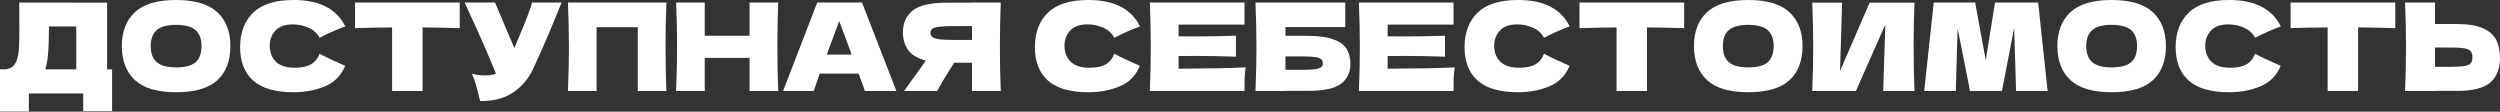 <?xml version="1.0" encoding="UTF-8"?> <svg xmlns="http://www.w3.org/2000/svg" width="1478" height="66" viewBox="0 0 1478 66" fill="none"><rect x="0" y="0" width="1478" height="66" fill="#333333" stroke="none"/> <path d="M63.32 40.989H66.274V65.697H49.201V55.252H17.073V65.913H0V40.989H3.602C5.667 40.605 7.252 39.764 8.356 38.468C9.461 37.171 10.277 35.106 10.806 32.272C11.238 29.919 11.454 24.564 11.454 16.208L11.382 1.513L63.32 1.585V40.989ZM27.59 37.891C27.302 39.236 27.038 40.268 26.798 40.989H45.095V15.632H28.959L28.887 19.81C28.887 23.46 28.791 26.677 28.599 29.463C28.454 32.2 28.118 35.01 27.59 37.891Z" fill="white"></path> <path d="M104.09 54.532C93.092 54.532 85 52.154 79.814 47.4C74.627 42.598 72.034 35.874 72.034 27.23C72.034 18.681 74.603 12.006 79.742 7.204C84.928 2.401 93.044 0 104.09 0C115.184 0 123.3 2.401 128.438 7.204C133.625 12.006 136.218 18.681 136.218 27.23C136.218 35.922 133.649 42.646 128.51 47.4C123.372 52.154 115.232 54.532 104.09 54.532ZM104.09 39.836C109.421 39.836 113.263 38.828 115.616 36.811C117.969 34.746 119.146 31.552 119.146 27.23C119.146 23.004 117.969 19.858 115.616 17.793C113.263 15.728 109.421 14.695 104.09 14.695C98.807 14.695 94.989 15.728 92.636 17.793C90.283 19.858 89.106 23.004 89.106 27.23C89.106 31.504 90.283 34.674 92.636 36.739C94.989 38.804 98.807 39.836 104.09 39.836Z" fill="white"></path> <path d="M173.656 54.532C162.802 54.532 154.806 52.227 149.668 47.616C144.529 43.006 141.96 36.426 141.96 27.878C141.96 19.282 144.529 12.486 149.668 7.492C154.806 2.497 162.802 0 173.656 0C188.832 0 198.989 5.211 204.127 15.632C199.805 17.121 194.739 19.354 188.928 22.331C187.535 19.642 185.326 17.649 182.3 16.352C179.323 15.056 176.273 14.407 173.152 14.407C168.541 14.407 165.108 15.632 162.85 18.081C160.593 20.482 159.465 23.46 159.465 27.014C159.465 30.856 160.665 34.001 163.067 36.45C165.516 38.852 169.238 40.052 174.232 40.052C178.218 40.052 181.388 39.404 183.741 38.107C186.094 36.763 187.823 34.65 188.928 31.768C192.866 33.881 197.908 36.258 204.055 38.9C201.654 44.711 197.644 48.769 192.025 51.074C186.406 53.379 180.283 54.532 173.656 54.532Z" fill="white"></path> <path d="M271.796 16.64C264.256 16.4 256.932 16.256 249.824 16.208V53.811H231.815V16.208C224.66 16.256 217.36 16.4 209.916 16.64V1.513H271.796V16.64Z" fill="white"></path> <path d="M331.979 1.513C331.787 2.041 331.547 2.641 331.258 3.314C330.97 3.938 330.682 4.658 330.394 5.475C327.753 12.006 325.303 17.889 323.046 23.124C320.837 28.31 318.196 34.217 315.122 40.845C312.433 46.608 308.495 51.218 303.308 54.676C298.17 58.181 291.686 59.862 283.858 59.718C282.85 55.54 282.033 52.395 281.409 50.282C280.833 48.12 280.04 45.911 279.032 43.654C281.865 44.279 284.483 44.591 286.884 44.591C289.237 44.591 291.35 44.279 293.223 43.654C289.765 34.77 283.594 20.723 274.71 1.513H292.647L304.101 28.454L306.118 23.628C311.112 11.766 313.922 4.394 314.546 1.513H331.979Z" fill="white"></path> <path d="M393.975 1.513C393.639 9.629 393.47 18.345 393.47 27.662C393.47 36.979 393.639 45.695 393.975 53.811H377.046V16.064H352.698V53.811H335.769C336.153 44.495 336.345 35.778 336.345 27.662C336.345 19.546 336.153 10.829 335.769 1.513H393.975Z" fill="white"></path> <path d="M460.082 1.513C459.746 9.629 459.578 18.345 459.578 27.662C459.578 36.979 459.746 45.695 460.082 53.811H443.154V34.217H416.644V53.811H399.716C400.1 44.495 400.292 35.778 400.292 27.662C400.292 19.546 400.1 10.829 399.716 1.513H416.644V21.107H443.154V1.513H460.082Z" fill="white"></path> <path d="M511.298 53.811C510.386 51.074 509.161 47.64 507.624 43.51H484.644L481.043 53.811H462.961L483.132 1.513H509.641L529.956 53.811H511.298ZM503.518 32.272C501.693 27.23 499.82 22.187 497.899 17.145L496.17 12.462C494.49 16.832 492.016 23.436 488.751 32.272H503.518Z" fill="white"></path> <path d="M591.645 1.513C591.308 9.629 591.14 18.345 591.14 27.662C591.14 36.979 591.308 45.695 591.645 53.811H574.644V37.099H564.055C559.492 44.303 556.155 49.873 554.042 53.811H534.448L546.118 37.603C546.358 37.171 546.766 36.571 547.342 35.802C542.396 34.505 538.89 32.416 536.825 29.535C534.808 26.654 533.799 23.124 533.799 18.946C533.799 13.615 535.72 9.389 539.562 6.267C543.404 3.146 550.176 1.585 559.877 1.585H574.644V1.513H591.645ZM574.644 23.628V15.416H564.919C560.789 15.416 557.667 15.536 555.554 15.776C553.441 16.016 552.001 16.424 551.232 17.001C550.464 17.577 550.08 18.393 550.08 19.45C550.08 20.554 550.488 21.395 551.304 21.971C552.121 22.547 553.561 22.98 555.626 23.268C557.739 23.508 560.837 23.628 564.919 23.628H574.644Z" fill="white"></path> <path d="M643.512 54.532C632.658 54.532 624.662 52.227 619.523 47.616C614.385 43.006 611.815 36.426 611.815 27.878C611.815 19.282 614.385 12.486 619.523 7.492C624.662 2.497 632.658 0 643.512 0C658.687 0 668.844 5.211 673.983 15.632C669.661 17.121 664.594 19.354 658.783 22.331C657.391 19.642 655.181 17.649 652.156 16.352C649.178 15.056 646.129 14.407 643.007 14.407C638.397 14.407 634.963 15.632 632.706 18.081C630.449 20.482 629.32 23.46 629.32 27.014C629.32 30.856 630.521 34.001 632.922 36.45C635.371 38.852 639.093 40.052 644.088 40.052C648.074 40.052 651.243 39.404 653.597 38.107C655.95 36.763 657.679 34.65 658.783 31.768C662.721 33.881 667.764 36.258 673.911 38.9C671.51 44.711 667.5 48.769 661.881 51.074C656.262 53.379 650.139 54.532 643.512 54.532Z" fill="white"></path> <path d="M696.772 40.629C715.022 40.533 728.252 40.268 736.465 39.836C736.128 41.805 735.912 43.846 735.816 45.959C735.768 48.024 735.744 50.642 735.744 53.811H679.772C680.156 44.495 680.348 35.778 680.348 27.662C680.348 19.546 680.156 10.829 679.772 1.513H735.744V14.551H696.772V21.467C699.078 21.515 702.487 21.539 707.002 21.539C714.638 21.539 722.538 21.395 730.702 21.107V33.497C722.538 33.209 714.638 33.065 707.002 33.065C702.487 33.065 699.078 33.089 696.772 33.137V40.629Z" fill="white"></path> <path d="M772.785 21.179C779.364 21.179 784.526 21.875 788.272 23.268C792.018 24.613 794.636 26.485 796.124 28.887C797.613 31.288 798.358 34.241 798.358 37.747C798.358 42.838 796.485 46.776 792.739 49.561C788.993 52.347 782.341 53.739 772.785 53.739H759.962V53.811H742.241C742.625 44.495 742.817 35.778 742.817 27.662C742.817 19.546 742.625 10.829 742.241 1.513H795.332V15.992H759.962V21.179H772.785ZM769.903 41.277C773.217 41.277 775.714 41.157 777.395 40.917C779.124 40.677 780.324 40.292 780.997 39.764C781.717 39.236 782.077 38.444 782.077 37.387C782.077 36.33 781.717 35.514 780.997 34.938C780.276 34.361 779.052 33.953 777.323 33.713C775.594 33.473 773.121 33.353 769.903 33.353H759.962V41.277H769.903Z" fill="white"></path> <path d="M820.374 40.629C838.623 40.533 851.854 40.268 860.066 39.836C859.73 41.805 859.514 43.846 859.418 45.959C859.37 48.024 859.346 50.642 859.346 53.811H803.374C803.758 44.495 803.95 35.778 803.95 27.662C803.95 19.546 803.758 10.829 803.374 1.513H859.346V14.551H820.374V21.467C822.679 21.515 826.089 21.539 830.603 21.539C838.239 21.539 846.139 21.395 854.303 21.107V33.497C846.139 33.209 838.239 33.065 830.603 33.065C826.089 33.065 822.679 33.089 820.374 33.137V40.629Z" fill="white"></path> <path d="M897.539 54.532C886.685 54.532 878.689 52.227 873.551 47.616C868.412 43.006 865.843 36.426 865.843 27.878C865.843 19.282 868.412 12.486 873.551 7.492C878.689 2.497 886.685 0 897.539 0C912.715 0 922.872 5.211 928.01 15.632C923.688 17.121 918.622 19.354 912.811 22.331C911.418 19.642 909.209 17.649 906.183 16.352C903.206 15.056 900.156 14.407 897.035 14.407C892.424 14.407 888.991 15.632 886.733 18.081C884.476 20.482 883.348 23.46 883.348 27.014C883.348 30.856 884.548 34.001 886.95 36.45C889.399 38.852 893.121 40.052 898.115 40.052C902.101 40.052 905.271 39.404 907.624 38.107C909.977 36.763 911.706 34.65 912.811 31.768C916.749 33.881 921.791 36.258 927.938 38.9C925.537 44.711 921.527 48.769 915.908 51.074C910.289 53.379 904.166 54.532 897.539 54.532Z" fill="white"></path> <path d="M995.679 16.64C988.139 16.4 980.815 16.256 973.707 16.208V53.811H955.698V16.208C948.543 16.256 941.243 16.4 933.799 16.64V1.513H995.679V16.64Z" fill="white"></path> <path d="M1033.53 54.532C1022.53 54.532 1014.44 52.154 1009.25 47.4C1004.07 42.598 1001.47 35.874 1001.47 27.23C1001.47 18.681 1004.04 12.006 1009.18 7.204C1014.37 2.401 1022.48 0 1033.53 0C1044.62 0 1052.74 2.401 1057.88 7.204C1063.07 12.006 1065.66 18.681 1065.66 27.23C1065.66 35.922 1063.09 42.646 1057.95 47.4C1052.81 52.154 1044.67 54.532 1033.53 54.532ZM1033.53 39.836C1038.86 39.836 1042.7 38.828 1045.06 36.811C1047.41 34.746 1048.59 31.552 1048.59 27.23C1048.59 23.004 1047.41 19.858 1045.06 17.793C1042.7 15.728 1038.86 14.695 1033.53 14.695C1028.25 14.695 1024.43 15.728 1022.08 17.793C1019.72 19.858 1018.55 23.004 1018.55 27.23C1018.55 31.504 1019.72 34.674 1022.08 36.739C1024.43 38.804 1028.25 39.836 1033.53 39.836Z" fill="white"></path> <path d="M1089.05 1.585L1087.82 41.997L1105.33 1.585H1131.84C1131.5 9.701 1131.33 18.393 1131.33 27.662C1131.33 36.979 1131.5 45.695 1131.84 53.811H1113.33L1114.62 14.479L1097.19 53.811H1071.4C1071.78 44.495 1071.98 35.778 1071.98 27.662C1071.98 19.594 1071.78 10.902 1071.4 1.585H1089.05Z" fill="white"></path> <path d="M1204.95 1.513L1210.57 53.811H1191.91L1190.76 16.496L1183.56 53.811H1164.68L1157.34 16.785L1156.26 53.811H1137.6L1143.22 1.513H1167.71L1173.98 35.586L1179.45 1.513H1204.95Z" fill="white"></path> <path d="M1248.37 54.532C1237.38 54.532 1229.28 52.154 1224.1 47.4C1218.91 42.598 1216.32 35.874 1216.32 27.23C1216.32 18.681 1218.89 12.006 1224.03 7.204C1229.21 2.401 1237.33 0 1248.37 0C1259.47 0 1267.58 2.401 1272.72 7.204C1277.91 12.006 1280.5 18.681 1280.5 27.23C1280.5 35.922 1277.93 42.646 1272.79 47.4C1267.66 52.154 1259.52 54.532 1248.37 54.532ZM1248.37 39.836C1253.7 39.836 1257.55 38.828 1259.9 36.811C1262.25 34.746 1263.43 31.552 1263.43 27.23C1263.43 23.004 1262.25 19.858 1259.9 17.793C1257.55 15.728 1253.7 14.695 1248.37 14.695C1243.09 14.695 1239.27 15.728 1236.92 17.793C1234.57 19.858 1233.39 23.004 1233.39 27.23C1233.39 31.504 1234.57 34.674 1236.92 36.739C1239.27 38.804 1243.09 39.836 1248.37 39.836Z" fill="white"></path> <path d="M1317.94 54.532C1307.09 54.532 1299.09 52.227 1293.95 47.616C1288.81 43.006 1286.24 36.426 1286.24 27.878C1286.24 19.282 1288.81 12.486 1293.95 7.492C1299.09 2.497 1307.09 0 1317.94 0C1333.12 0 1343.27 5.211 1348.41 15.632C1344.09 17.121 1339.02 19.354 1333.21 22.331C1331.82 19.642 1329.61 17.649 1326.58 16.352C1323.61 15.056 1320.56 14.407 1317.44 14.407C1312.83 14.407 1309.39 15.632 1307.13 18.081C1304.88 20.482 1303.75 23.46 1303.75 27.014C1303.75 30.856 1304.95 34.001 1307.35 36.45C1309.8 38.852 1313.52 40.052 1318.52 40.052C1322.5 40.052 1325.67 39.404 1328.02 38.107C1330.38 36.763 1332.11 34.65 1333.21 31.768C1337.15 33.881 1342.19 36.258 1348.34 38.9C1345.94 44.711 1341.93 48.769 1336.31 51.074C1330.69 53.379 1324.57 54.532 1317.94 54.532Z" fill="white"></path> <path d="M1416.08 16.64C1408.54 16.4 1401.22 16.256 1394.11 16.208V53.811H1376.1V16.208C1368.94 16.256 1361.64 16.4 1354.2 16.64V1.513H1416.08V16.64Z" fill="white"></path> <path d="M1452.42 14.191C1459 14.191 1464.16 15.032 1467.91 16.712C1471.65 18.345 1474.27 20.651 1475.76 23.628C1477.25 26.558 1477.99 30.135 1477.99 34.361C1477.99 40.509 1476.12 45.287 1472.37 48.697C1468.63 52.058 1461.98 53.739 1452.42 53.739H1439.6V53.811H1421.87C1422.26 44.495 1422.45 35.778 1422.45 27.662C1422.45 19.546 1422.26 10.829 1421.87 1.513H1439.6V14.191H1452.42ZM1449.54 39.476C1452.9 39.476 1455.42 39.332 1457.1 39.044C1458.83 38.708 1460.03 38.155 1460.7 37.387C1461.37 36.619 1461.71 35.442 1461.71 33.857C1461.71 32.272 1461.35 31.072 1460.63 30.255C1459.91 29.439 1458.69 28.887 1456.96 28.599C1455.28 28.262 1452.8 28.094 1449.54 28.094H1439.6V39.476H1449.54Z" fill="white"></path> </svg> 